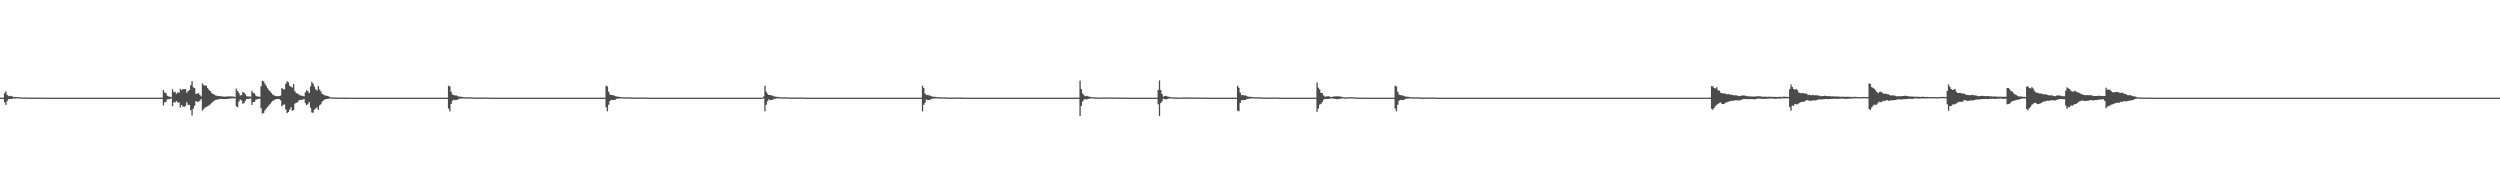 <?xml version="1.0" encoding="UTF-8"?>
<svg xmlns="http://www.w3.org/2000/svg" width="1920" height="150">
  <path d="M0 75.000h1v1.000H0zM1 75.000h1v1.000H1zM2 75.000h1v1.000H2zM3 71.632h1v6.918H3zM4 70.120h1v10.398H4zM5 72.853h1v4.846H5zM6 73.904h1v2.190H6zM7 73.536h1v2.617H7zM8 73.891h1v2.047H8zM9 73.964h1v1.952H9zM10 74.504h1v1.000H10zM11 74.463h1v1.239H11zM12 74.522h1v1.066H12zM13 74.531h1v1.000H13zM14 74.657h1v1.000H14zM15 74.711h1v1.000H15zM16 74.837h1v1.000H16zM17 74.884h1v1.000H17zM18 74.835h1v1.000H18zM19 74.837h1v1.000H19zM20 74.854h1v1.000H20zM21 74.890h1v1.000H21zM22 74.927h1v1.000H22zM23 74.943h1v1.000H23zM24 74.944h1v1.000H24zM25 74.942h1v1.000H25zM26 74.957h1v1.000H26zM27 74.967h1v1.000H27zM28 74.987h1v1.000H28zM29 74.965h1v1.000H29zM30 74.957h1v1.000H30zM31 74.953h1v1.000H31zM32 74.950h1v1.000H32zM33 74.960h1v1.000H33zM34 74.985h1v1.000H34zM35 74.989h1v1.000H35zM36 74.988h1v1.000H36zM37 74.990h1v1.000H37zM38 74.994h1v1.000H38zM39 74.995h1v1.000H39zM40 74.994h1v1.000H40zM41 74.994h1v1.000H41zM42 74.995h1v1.000H42zM43 74.996h1v1.000H43zM44 74.998h1v1.000H44zM45 74.999h1v1.000H45zM46 74.999h1v1.000H46zM47 74.999h1v1.000H47zM48 74.999h1v1.000H48zM49 74.999h1v1.000H49zM50 75.000h1v1.000H50zM51 75.000h1v1.000H51zM52 75.000h1v1.000H52zM53 75.000h1v1.000H53zM54 75.000h1v1.000H54zM55 75.000h1v1.000H55zM56 75.000h1v1.000H56zM57 75.000h1v1.000H57zM58 75.000h1v1.000H58zM59 75.000h1v1.000H59zM60 75.000h1v1.000H60zM61 75.000h1v1.000H61zM62 75.000h1v1.000H62zM63 75.000h1v1.000H63zM64 75.000h1v1.000H64zM65 75.000h1v1.000H65zM66 75.000h1v1.000H66zM67 75.000h1v1.000H67zM68 75.000h1v1.000H68zM69 75.000h1v1.000H69zM70 75.000h1v1.000H70zM71 75.000h1v1.000H71zM72 75.000h1v1.000H72zM73 75.000h1v1.000H73zM74 75.000h1v1.000H74zM75 75.000h1v1.000H75zM76 75.000h1v1.000H76zM77 75.000h1v1.000H77zM78 75.000h1v1.000H78zM79 75.000h1v1.000H79zM80 75.000h1v1.000H80zM81 75.000h1v1.000H81zM82 75.000h1v1.000H82zM83 75.000h1v1.000H83zM84 75.000h1v1.000H84zM85 75.000h1v1.000H85zM86 75.000h1v1.000H86zM87 75.000h1v1.000H87zM88 75.000h1v1.000H88zM89 75.000h1v1.000H89zM90 75.000h1v1.000H90zM91 75.000h1v1.000H91zM92 75.000h1v1.000H92zM93 75.000h1v1.000H93zM94 75.000h1v1.000H94zM95 75.000h1v1.000H95zM96 75.000h1v1.000H96zM97 75.000h1v1.000H97zM98 75.000h1v1.000H98zM99 75.000h1v1.000H99zM100 75.000h1v1.000H100zM101 75.000h1v1.000H101zM102 75.000h1v1.000H102zM103 75.000h1v1.000H103zM104 75.000h1v1.000H104zM105 75.000h1v1.000H105zM106 75.000h1v1.000H106zM107 75.000h1v1.000H107zM108 75.000h1v1.000H108zM109 75.000h1v1.000H109zM110 75.000h1v1.000H110zM111 75.000h1v1.000H111zM112 75.000h1v1.000H112zM113 75.000h1v1.000H113zM114 75.000h1v1.000H114zM115 75.000h1v1.000H115zM116 75.000h1v1.000H116zM117 75.000h1v1.000H117zM118 75.000h1v1.000H118zM119 75.000h1v1.000H119zM120 75.000h1v1.000H120zM121 75.000h1v1.000H121zM122 75.000h1v1.000H122zM123 75.000h1v1.000H123zM124 74.983h1v1.000H124zM125 69.097h1v11.814H125zM126 71.001h1v7.632H126zM127 71.495h1v6.646H127zM128 73.519h1v2.801H128zM129 74.022h1v2.234H129zM130 74.267h1v1.799H130zM131 74.593h1v1.000H131zM132 68.532h1v13.032H132zM133 70.791h1v7.764H133zM134 70.482h1v8.268H134zM135 72.146h1v5.399H135zM136 70.918h1v7.888H136zM137 71.250h1v7.451H137zM138 68.225h1v14.290H138zM139 69.336h1v11.312H139zM140 68.376h1v13.479H140zM141 68.513h1v13.547H141zM142 68.349h1v12.949H142zM143 71.196h1v7.342H143zM144 69.874h1v10.646H144zM145 69.178h1v11.370H145zM146 65.397h1v19.181H146zM147 62.307h1v26.474H147zM148 67.072h1v16.382H148zM149 67.636h1v13.604H149zM150 72.143h1v5.473H150zM151 71.811h1v6.421H151zM152 71.505h1v6.569H152zM153 72.845h1v4.453H153zM154 73.974h1v2.134H154zM155 64.058h1v20.957H155zM156 65.458h1v18.263H156zM157 65.764h1v16.879H157zM158 65.856h1v16.209H158zM159 67.621h1v13.991H159zM160 68.953h1v12.036H160zM161 69.914h1v10.240H161zM162 71.254h1v7.810H162zM163 72.115h1v6.093H163zM164 72.570h1v4.737H164zM165 73.258h1v3.513H165zM166 73.529h1v3.074H166zM167 73.748h1v2.589H167zM168 73.821h1v2.218H168zM169 73.831h1v2.113H169zM170 74.016h1v1.983H170zM171 74.194h1v1.818H171zM172 74.228h1v1.827H172zM173 74.110h1v1.986H173zM174 74.081h1v1.956H174zM175 74.018h1v1.885H175zM176 73.995h1v1.704H176zM177 74.025h1v1.598H177zM178 74.080h1v1.462H178zM179 74.215h1v1.360H179zM180 74.437h1v1.000H180zM181 68.035h1v13.580H181zM182 69.817h1v12.510H182zM183 71.367h1v6.696H183zM184 73.268h1v3.126H184zM185 73.071h1v4.032H185zM186 70.688h1v9.015H186zM187 71.154h1v7.936H187zM188 72.417h1v4.932H188zM189 73.891h1v2.132H189zM190 74.083h1v1.903H190zM191 74.097h1v1.714H191zM192 74.251h1v1.329H192zM193 69.731h1v10.798H193zM194 71.255h1v7.073H194zM195 71.707h1v6.567H195zM196 73.470h1v3.105H196zM197 74.032h1v2.198H197zM198 74.108h1v1.927H198zM199 74.325h1v1.478H199zM200 66.261h1v16.855H200zM201 62.011h1v25.204H201zM202 62.416h1v24.349H202zM203 64.317h1v20.405H203zM204 65.927h1v17.414H204zM205 67.714h1v14.503H205zM206 69.233h1v11.784H206zM207 70.293h1v9.620H207zM208 71.494h1v7.047H208zM209 72.634h1v4.812H209zM210 73.171h1v3.771H210zM211 73.730h1v2.612H211zM212 73.886h1v2.215H212zM213 73.839h1v2.200H213zM214 73.760h1v2.326H214zM215 73.439h1v3.579H215zM216 67.590h1v14.121H216zM217 68.430h1v12.036H217zM218 68.620h1v11.588H218zM219 64.189h1v19.975H219zM220 62.400h1v24.594H220zM221 63.211h1v22.815H221zM222 65.824h1v18.393H222zM223 66.550h1v15.886H223zM224 67.214h1v17.914H224zM225 64.466h1v20.038H225zM226 69.993h1v9.586H226zM227 71.515h1v7.380H227zM228 71.783h1v6.784H228zM229 72.560h1v4.620H229zM230 73.243h1v3.490H230zM231 73.415h1v3.266H231zM232 73.568h1v2.943H232zM233 74.001h1v2.023H233zM234 70.930h1v8.345H234zM235 69.289h1v11.454H235zM236 70.100h1v9.941H236zM237 71.494h1v6.843H237zM238 66.358h1v16.418H238zM239 62.830h1v23.552H239zM240 64.268h1v22.307H240zM241 66.503h1v17.601H241zM242 68.613h1v14.723H242zM243 69.491h1v12.984H243zM244 66.119h1v18.321H244zM245 68.643h1v12.271H245zM246 70.231h1v9.838H246zM247 72.156h1v5.768H247zM248 72.664h1v4.475H248zM249 73.192h1v3.203H249zM250 73.479h1v2.622H250zM251 73.723h1v2.235H251zM252 74.002h1v1.786H252zM253 74.628h1v1.000H253zM254 74.735h1v1.000H254zM255 74.803h1v1.000H255zM256 74.886h1v1.000H256zM257 74.881h1v1.000H257zM258 74.907h1v1.000H258zM259 74.928h1v1.000H259zM260 74.939h1v1.000H260zM261 74.955h1v1.000H261zM262 74.954h1v1.000H262zM263 74.973h1v1.000H263zM264 74.976h1v1.000H264zM265 74.980h1v1.000H265zM266 74.981h1v1.000H266zM267 74.986h1v1.000H267zM268 74.990h1v1.000H268zM269 74.992h1v1.000H269zM270 74.994h1v1.000H270zM271 74.995h1v1.000H271zM272 74.996h1v1.000H272zM273 74.996h1v1.000H273zM274 74.997h1v1.000H274zM275 74.997h1v1.000H275zM276 74.998h1v1.000H276zM277 74.997h1v1.000H277zM278 74.998h1v1.000H278zM279 74.999h1v1.000H279zM280 74.999h1v1.000H280zM281 74.999h1v1.000H281zM282 74.999h1v1.000H282zM283 75.000h1v1.000H283zM284 75.000h1v1.000H284zM285 75.000h1v1.000H285zM286 75.000h1v1.000H286zM287 75.000h1v1.000H287zM288 75.000h1v1.000H288zM289 75.000h1v1.000H289zM290 75.000h1v1.000H290zM291 75.000h1v1.000H291zM292 75.000h1v1.000H292zM293 75.000h1v1.000H293zM294 75.000h1v1.000H294zM295 75.000h1v1.000H295zM296 75.000h1v1.000H296zM297 75.000h1v1.000H297zM298 75.000h1v1.000H298zM299 75.000h1v1.000H299zM300 75.000h1v1.000H300zM301 75.000h1v1.000H301zM302 75.000h1v1.000H302zM303 75.000h1v1.000H303zM304 75.000h1v1.000H304zM305 75.000h1v1.000H305zM306 75.000h1v1.000H306zM307 75.000h1v1.000H307zM308 75.000h1v1.000H308zM309 75.000h1v1.000H309zM310 75.000h1v1.000H310zM311 75.000h1v1.000H311zM312 75.000h1v1.000H312zM313 75.000h1v1.000H313zM314 75.000h1v1.000H314zM315 75.000h1v1.000H315zM316 75.000h1v1.000H316zM317 75.000h1v1.000H317zM318 75.000h1v1.000H318zM319 75.000h1v1.000H319zM320 75.000h1v1.000H320zM321 75.000h1v1.000H321zM322 75.000h1v1.000H322zM323 75.000h1v1.000H323zM324 75.000h1v1.000H324zM325 75.000h1v1.000H325zM326 75.000h1v1.000H326zM327 75.000h1v1.000H327zM328 75.000h1v1.000H328zM329 75.000h1v1.000H329zM330 75.000h1v1.000H330zM331 75.000h1v1.000H331zM332 75.000h1v1.000H332zM333 75.000h1v1.000H333zM334 75.000h1v1.000H334zM335 75.000h1v1.000H335zM336 75.000h1v1.000H336zM337 75.000h1v1.000H337zM338 75.000h1v1.000H338zM339 75.000h1v1.000H339zM340 75.000h1v1.000H340zM341 75.000h1v1.000H341zM342 75.000h1v1.000H342zM343 75.000h1v1.000H343zM344 65.822h1v17.545H344zM345 66.340h1v19.175H345zM346 70.381h1v9.485H346zM347 72.537h1v4.839H347zM348 72.949h1v3.712H348zM349 73.349h1v3.561H349zM350 73.279h1v3.500H350zM351 73.811h1v2.711H351zM352 74.112h1v1.746H352zM353 74.219h1v1.571H353zM354 74.354h1v1.255H354zM355 74.494h1v1.104H355zM356 74.633h1v1.000H356zM357 74.651h1v1.000H357zM358 74.819h1v1.000H358zM359 74.751h1v1.000H359zM360 74.704h1v1.000H360zM361 74.710h1v1.000H361zM362 74.775h1v1.000H362zM363 74.835h1v1.000H363zM364 74.925h1v1.000H364zM365 74.917h1v1.000H365zM366 74.912h1v1.000H366zM367 74.915h1v1.000H367zM368 74.935h1v1.000H368zM369 74.951h1v1.000H369zM370 74.919h1v1.000H370zM371 74.894h1v1.000H371zM372 74.873h1v1.000H372zM373 74.871h1v1.000H373zM374 74.881h1v1.000H374zM375 74.937h1v1.000H375zM376 74.977h1v1.000H376zM377 74.987h1v1.000H377zM378 74.988h1v1.000H378zM379 74.987h1v1.000H379zM380 74.990h1v1.000H380zM381 74.992h1v1.000H381zM382 74.994h1v1.000H382zM383 74.997h1v1.000H383zM384 74.997h1v1.000H384zM385 74.996h1v1.000H385zM386 74.997h1v1.000H386zM387 74.998h1v1.000H387zM388 74.999h1v1.000H388zM389 75.000h1v1.000H389zM390 75.000h1v1.000H390zM391 75.000h1v1.000H391zM392 75.000h1v1.000H392zM393 75.000h1v1.000H393zM394 75.000h1v1.000H394zM395 75.000h1v1.000H395zM396 75.000h1v1.000H396zM397 75.000h1v1.000H397zM398 75.000h1v1.000H398zM399 75.000h1v1.000H399zM400 75.000h1v1.000H400zM401 75.000h1v1.000H401zM402 75.000h1v1.000H402zM403 75.000h1v1.000H403zM404 75.000h1v1.000H404zM405 75.000h1v1.000H405zM406 75.000h1v1.000H406zM407 75.000h1v1.000H407zM408 75.000h1v1.000H408zM409 75.000h1v1.000H409zM410 75.000h1v1.000H410zM411 75.000h1v1.000H411zM412 75.000h1v1.000H412zM413 75.000h1v1.000H413zM414 75.000h1v1.000H414zM415 75.000h1v1.000H415zM416 75.000h1v1.000H416zM417 75.000h1v1.000H417zM418 75.000h1v1.000H418zM419 75.000h1v1.000H419zM420 75.000h1v1.000H420zM421 75.000h1v1.000H421zM422 75.000h1v1.000H422zM423 75.000h1v1.000H423zM424 75.000h1v1.000H424zM425 75.000h1v1.000H425zM426 75.000h1v1.000H426zM427 75.000h1v1.000H427zM428 75.000h1v1.000H428zM429 75.000h1v1.000H429zM430 75.000h1v1.000H430zM431 75.000h1v1.000H431zM432 75.000h1v1.000H432zM433 75.000h1v1.000H433zM434 75.000h1v1.000H434zM435 75.000h1v1.000H435zM436 75.000h1v1.000H436zM437 75.000h1v1.000H437zM438 75.000h1v1.000H438zM439 75.000h1v1.000H439zM440 75.000h1v1.000H440zM441 75.000h1v1.000H441zM442 75.000h1v1.000H442zM443 75.000h1v1.000H443zM444 75.000h1v1.000H444zM445 75.000h1v1.000H445zM446 75.000h1v1.000H446zM447 75.000h1v1.000H447zM448 75.000h1v1.000H448zM449 75.000h1v1.000H449zM450 75.000h1v1.000H450zM451 75.000h1v1.000H451zM452 75.000h1v1.000H452zM453 75.000h1v1.000H453zM454 75.000h1v1.000H454zM455 75.000h1v1.000H455zM456 75.000h1v1.000H456zM457 75.000h1v1.000H457zM458 75.000h1v1.000H458zM459 75.000h1v1.000H459zM460 75.000h1v1.000H460zM461 75.000h1v1.000H461zM462 75.000h1v1.000H462zM463 75.000h1v1.000H463zM464 75.000h1v1.000H464zM465 65.824h1v16.566H465zM466 66.342h1v19.174H466zM467 70.385h1v10.053H467zM468 72.536h1v5.041H468zM469 72.951h1v3.623H469zM470 73.123h1v3.790H470zM471 73.279h1v3.500H471zM472 73.813h1v2.708H472zM473 74.090h1v1.802H473zM474 74.207h1v1.583H474zM475 74.353h1v1.239H475zM476 74.493h1v1.117H476zM477 74.633h1v1.000H477zM478 74.650h1v1.000H478zM479 74.820h1v1.000H479zM480 74.751h1v1.000H480zM481 74.709h1v1.000H481zM482 74.704h1v1.000H482zM483 74.759h1v1.000H483zM484 74.812h1v1.000H484zM485 74.915h1v1.000H485zM486 74.924h1v1.000H486zM487 74.912h1v1.000H487zM488 74.915h1v1.000H488zM489 74.924h1v1.000H489zM490 74.947h1v1.000H490zM491 74.923h1v1.000H491zM492 74.894h1v1.000H492zM493 74.878h1v1.000H493zM494 74.871h1v1.000H494zM495 74.880h1v1.000H495zM496 74.933h1v1.000H496zM497 74.972h1v1.000H497zM498 74.987h1v1.000H498zM499 74.988h1v1.000H499zM500 74.987h1v1.000H500zM501 74.990h1v1.000H501zM502 74.992h1v1.000H502zM503 74.994h1v1.000H503zM504 74.997h1v1.000H504zM505 74.997h1v1.000H505zM506 74.996h1v1.000H506zM507 74.997h1v1.000H507zM508 74.998h1v1.000H508zM509 74.999h1v1.000H509zM510 75.000h1v1.000H510zM511 75.000h1v1.000H511zM512 75.000h1v1.000H512zM513 75.000h1v1.000H513zM514 75.000h1v1.000H514zM515 75.000h1v1.000H515zM516 75.000h1v1.000H516zM517 75.000h1v1.000H517zM518 75.000h1v1.000H518zM519 75.000h1v1.000H519zM520 75.000h1v1.000H520zM521 75.000h1v1.000H521zM522 75.000h1v1.000H522zM523 75.000h1v1.000H523zM524 75.000h1v1.000H524zM525 75.000h1v1.000H525zM526 75.000h1v1.000H526zM527 75.000h1v1.000H527zM528 75.000h1v1.000H528zM529 75.000h1v1.000H529zM530 75.000h1v1.000H530zM531 75.000h1v1.000H531zM532 75.000h1v1.000H532zM533 75.000h1v1.000H533zM534 75.000h1v1.000H534zM535 75.000h1v1.000H535zM536 75.000h1v1.000H536zM537 75.000h1v1.000H537zM538 75.000h1v1.000H538zM539 75.000h1v1.000H539zM540 75.000h1v1.000H540zM541 75.000h1v1.000H541zM542 75.000h1v1.000H542zM543 75.000h1v1.000H543zM544 75.000h1v1.000H544zM545 75.000h1v1.000H545zM546 75.000h1v1.000H546zM547 75.000h1v1.000H547zM548 75.000h1v1.000H548zM549 75.000h1v1.000H549zM550 75.000h1v1.000H550zM551 75.000h1v1.000H551zM552 75.000h1v1.000H552zM553 75.000h1v1.000H553zM554 75.000h1v1.000H554zM555 75.000h1v1.000H555zM556 75.000h1v1.000H556zM557 75.000h1v1.000H557zM558 75.000h1v1.000H558zM559 75.000h1v1.000H559zM560 75.000h1v1.000H560zM561 75.000h1v1.000H561zM562 75.000h1v1.000H562zM563 75.000h1v1.000H563zM564 75.000h1v1.000H564zM565 75.000h1v1.000H565zM566 75.000h1v1.000H566zM567 75.000h1v1.000H567zM568 75.000h1v1.000H568zM569 75.000h1v1.000H569zM570 75.000h1v1.000H570zM571 75.000h1v1.000H571zM572 75.000h1v1.000H572zM573 75.000h1v1.000H573zM574 75.000h1v1.000H574zM575 75.000h1v1.000H575zM576 75.000h1v1.000H576zM577 75.000h1v1.000H577zM578 75.000h1v1.000H578zM579 75.000h1v1.000H579zM580 75.000h1v1.000H580zM581 75.000h1v1.000H581zM582 75.000h1v1.000H582zM583 75.000h1v1.000H583zM584 75.000h1v1.000H584zM585 75.000h1v1.000H585zM586 74.069h1v1.492H586zM587 65.824h1v19.691H587zM588 70.385h1v10.053H588zM589 71.963h1v5.805H589zM590 72.951h1v3.390H590zM591 72.957h1v3.955H591zM592 73.279h1v3.500H592zM593 73.482h1v3.085H593zM594 74.090h1v1.821H594zM595 74.207h1v1.583H595zM596 74.353h1v1.239H596zM597 74.390h1v1.220H597zM598 74.624h1v1.000H598zM599 74.633h1v1.000H599zM600 74.813h1v1.000H600zM601 74.751h1v1.000H601zM602 74.711h1v1.000H602zM603 74.704h1v1.000H603zM604 74.745h1v1.000H604zM605 74.800h1v1.000H605zM606 74.909h1v1.000H606zM607 74.929h1v1.000H607zM608 74.912h1v1.000H608zM609 74.915h1v1.000H609zM610 74.918h1v1.000H610zM611 74.947h1v1.000H611zM612 74.929h1v1.000H612zM613 74.901h1v1.000H613zM614 74.883h1v1.000H614zM615 74.871h1v1.000H615zM616 74.880h1v1.000H616zM617 74.921h1v1.000H617zM618 74.965h1v1.000H618zM619 74.987h1v1.000H619zM620 74.989h1v1.000H620zM621 74.987h1v1.000H621zM622 74.989h1v1.000H622zM623 74.991h1v1.000H623zM624 74.993h1v1.000H624zM625 74.996h1v1.000H625zM626 74.997h1v1.000H626zM627 74.996h1v1.000H627zM628 74.997h1v1.000H628zM629 74.998h1v1.000H629zM630 74.999h1v1.000H630zM631 74.999h1v1.000H631zM632 75.000h1v1.000H632zM633 75.000h1v1.000H633zM634 75.000h1v1.000H634zM635 75.000h1v1.000H635zM636 75.000h1v1.000H636zM637 75.000h1v1.000H637zM638 75.000h1v1.000H638zM639 75.000h1v1.000H639zM640 75.000h1v1.000H640zM641 75.000h1v1.000H641zM642 75.000h1v1.000H642zM643 75.000h1v1.000H643zM644 75.000h1v1.000H644zM645 75.000h1v1.000H645zM646 75.000h1v1.000H646zM647 75.000h1v1.000H647zM648 75.000h1v1.000H648zM649 75.000h1v1.000H649zM650 75.000h1v1.000H650zM651 75.000h1v1.000H651zM652 75.000h1v1.000H652zM653 75.000h1v1.000H653zM654 75.000h1v1.000H654zM655 75.000h1v1.000H655zM656 75.000h1v1.000H656zM657 75.000h1v1.000H657zM658 75.000h1v1.000H658zM659 75.000h1v1.000H659zM660 75.000h1v1.000H660zM661 75.000h1v1.000H661zM662 75.000h1v1.000H662zM663 75.000h1v1.000H663zM664 75.000h1v1.000H664zM665 75.000h1v1.000H665zM666 75.000h1v1.000H666zM667 75.000h1v1.000H667zM668 75.000h1v1.000H668zM669 75.000h1v1.000H669zM670 75.000h1v1.000H670zM671 75.000h1v1.000H671zM672 75.000h1v1.000H672zM673 75.000h1v1.000H673zM674 75.000h1v1.000H674zM675 75.000h1v1.000H675zM676 75.000h1v1.000H676zM677 75.000h1v1.000H677zM678 75.000h1v1.000H678zM679 75.000h1v1.000H679zM680 75.000h1v1.000H680zM681 75.000h1v1.000H681zM682 75.000h1v1.000H682zM683 75.000h1v1.000H683zM684 75.000h1v1.000H684zM685 75.000h1v1.000H685zM686 75.000h1v1.000H686zM687 75.000h1v1.000H687zM688 75.000h1v1.000H688zM689 75.000h1v1.000H689zM690 75.000h1v1.000H690zM691 75.000h1v1.000H691zM692 75.000h1v1.000H692zM693 75.000h1v1.000H693zM694 75.000h1v1.000H694zM695 75.000h1v1.000H695zM696 75.000h1v1.000H696zM697 75.000h1v1.000H697zM698 75.000h1v1.000H698zM699 75.000h1v1.000H699zM700 75.000h1v1.000H700zM701 75.000h1v1.000H701zM702 75.000h1v1.000H702zM703 75.000h1v1.000H703zM704 75.000h1v1.000H704zM705 75.000h1v1.000H705zM706 75.000h1v1.000H706zM707 75.000h1v1.000H707zM708 65.824h1v19.691H708zM709 67.625h1v12.813H709zM710 71.961h1v6.963H710zM711 72.998h1v3.343H711zM712 72.951h1v3.961H712zM713 73.279h1v3.500H713zM714 73.482h1v3.085H714zM715 74.008h1v1.904H715zM716 74.207h1v1.591H716zM717 74.353h1v1.255H717zM718 74.363h1v1.248H718zM719 74.522h1v1.000H719zM720 74.633h1v1.000H720zM721 74.772h1v1.000H721zM722 74.761h1v1.000H722zM723 74.745h1v1.000H723zM724 74.704h1v1.000H724zM725 74.725h1v1.000H725zM726 74.792h1v1.000H726zM727 74.909h1v1.000H727zM728 74.946h1v1.000H728zM729 74.912h1v1.000H729zM730 74.915h1v1.000H730zM731 74.918h1v1.000H731zM732 74.945h1v1.000H732zM733 74.936h1v1.000H733zM734 74.907h1v1.000H734zM735 74.888h1v1.000H735zM736 74.871h1v1.000H736zM737 74.875h1v1.000H737zM738 74.916h1v1.000H738zM739 74.960h1v1.000H739zM740 74.984h1v1.000H740zM741 74.989h1v1.000H741zM742 74.987h1v1.000H742zM743 74.989h1v1.000H743zM744 74.991h1v1.000H744zM745 74.993h1v1.000H745zM746 74.996h1v1.000H746zM747 74.997h1v1.000H747zM748 74.996h1v1.000H748zM749 74.997h1v1.000H749zM750 74.998h1v1.000H750zM751 74.999h1v1.000H751zM752 74.999h1v1.000H752zM753 75.000h1v1.000H753zM754 75.000h1v1.000H754zM755 75.000h1v1.000H755zM756 75.000h1v1.000H756zM757 75.000h1v1.000H757zM758 75.000h1v1.000H758zM759 75.000h1v1.000H759zM760 75.000h1v1.000H760zM761 75.000h1v1.000H761zM762 75.000h1v1.000H762zM763 75.000h1v1.000H763zM764 75.000h1v1.000H764zM765 75.000h1v1.000H765zM766 75.000h1v1.000H766zM767 75.000h1v1.000H767zM768 75.000h1v1.000H768zM769 75.000h1v1.000H769zM770 75.000h1v1.000H770zM771 75.000h1v1.000H771zM772 75.000h1v1.000H772zM773 75.000h1v1.000H773zM774 75.000h1v1.000H774zM775 75.000h1v1.000H775zM776 75.000h1v1.000H776zM777 75.000h1v1.000H777zM778 75.000h1v1.000H778zM779 75.000h1v1.000H779zM780 75.000h1v1.000H780zM781 75.000h1v1.000H781zM782 75.000h1v1.000H782zM783 75.000h1v1.000H783zM784 75.000h1v1.000H784zM785 75.000h1v1.000H785zM786 75.000h1v1.000H786zM787 75.000h1v1.000H787zM788 75.000h1v1.000H788zM789 75.000h1v1.000H789zM790 75.000h1v1.000H790zM791 75.000h1v1.000H791zM792 75.000h1v1.000H792zM793 75.000h1v1.000H793zM794 75.000h1v1.000H794zM795 75.000h1v1.000H795zM796 75.000h1v1.000H796zM797 75.000h1v1.000H797zM798 75.000h1v1.000H798zM799 75.000h1v1.000H799zM800 75.000h1v1.000H800zM801 75.000h1v1.000H801zM802 75.000h1v1.000H802zM803 75.000h1v1.000H803zM804 75.000h1v1.000H804zM805 75.000h1v1.000H805zM806 75.000h1v1.000H806zM807 75.000h1v1.000H807zM808 75.000h1v1.000H808zM809 75.000h1v1.000H809zM810 75.000h1v1.000H810zM811 75.000h1v1.000H811zM812 75.000h1v1.000H812zM813 75.000h1v1.000H813zM814 75.000h1v1.000H814zM815 75.000h1v1.000H815zM816 75.000h1v1.000H816zM817 75.000h1v1.000H817zM818 75.000h1v1.000H818zM819 75.000h1v1.000H819zM820 75.000h1v1.000H820zM821 75.000h1v1.000H821zM822 75.000h1v1.000H822zM823 75.000h1v1.000H823zM824 75.000h1v1.000H824zM825 75.000h1v1.000H825zM826 75.000h1v1.000H826zM827 75.000h1v1.000H827zM828 75.000h1v1.000H828zM829 61.967h1v27.181H829zM830 68.398h1v12.911H830zM831 71.865h1v6.074H831zM832 73.121h1v3.441H832zM833 73.950h1v2.095H833zM834 73.599h1v2.787H834zM835 73.861h1v2.290H835zM836 74.269h1v1.501H836zM837 74.375h1v1.213H837zM838 74.618h1v1.000H838zM839 74.747h1v1.000H839zM840 74.765h1v1.000H840zM841 74.815h1v1.000H841zM842 74.845h1v1.000H842zM843 74.885h1v1.000H843zM844 74.943h1v1.000H844zM845 74.902h1v1.000H845zM846 74.873h1v1.000H846zM847 74.831h1v1.000H847zM848 74.806h1v1.000H848zM849 74.806h1v1.000H849zM850 74.835h1v1.000H850zM851 74.842h1v1.000H851zM852 74.859h1v1.000H852zM853 74.856h1v1.000H853zM854 74.859h1v1.000H854zM855 74.869h1v1.000H855zM856 74.890h1v1.000H856zM857 74.901h1v1.000H857zM858 74.904h1v1.000H858zM859 74.907h1v1.000H859zM860 74.918h1v1.000H860zM861 74.935h1v1.000H861zM862 74.948h1v1.000H862zM863 74.956h1v1.000H863zM864 74.960h1v1.000H864zM865 74.968h1v1.000H865zM866 74.975h1v1.000H866zM867 74.984h1v1.000H867zM868 74.988h1v1.000H868zM869 74.990h1v1.000H869zM870 74.991h1v1.000H870zM871 74.993h1v1.000H871zM872 74.996h1v1.000H872zM873 74.996h1v1.000H873zM874 74.998h1v1.000H874zM875 74.998h1v1.000H875zM876 74.998h1v1.000H876zM877 74.999h1v1.000H877zM878 74.999h1v1.000H878zM879 74.999h1v1.000H879zM880 75.000h1v1.000H880zM881 75.000h1v1.000H881zM882 75.000h1v1.000H882zM883 75.000h1v1.000H883zM884 75.000h1v1.000H884zM885 75.000h1v1.000H885zM886 75.000h1v1.000H886zM887 75.000h1v1.000H887zM888 75.000h1v1.000H888zM889 69.146h1v10.960H889zM890 61.727h1v27.421H890zM891 69.114h1v10.077H891zM892 72.214h1v5.722H892zM893 74.205h1v1.643H893zM894 73.767h1v2.410H894zM895 73.599h1v2.790H895zM896 74.083h1v1.926H896zM897 74.283h1v1.477H897zM898 74.451h1v1.105H898zM899 74.700h1v1.000H899zM900 74.747h1v1.000H900zM901 74.765h1v1.000H901zM902 74.831h1v1.000H902zM903 74.859h1v1.000H903zM904 74.922h1v1.000H904zM905 74.945h1v1.000H905zM906 74.888h1v1.000H906zM907 74.846h1v1.000H907zM908 74.827h1v1.000H908zM909 74.806h1v1.000H909zM910 74.824h1v1.000H910zM911 74.836h1v1.000H911zM912 74.856h1v1.000H912zM913 74.860h1v1.000H913zM914 74.856h1v1.000H914zM915 74.862h1v1.000H915zM916 74.874h1v1.000H916zM917 74.896h1v1.000H917zM918 74.907h1v1.000H918zM919 74.904h1v1.000H919zM920 74.908h1v1.000H920zM921 74.922h1v1.000H921zM922 74.942h1v1.000H922zM923 74.952h1v1.000H923zM924 74.958h1v1.000H924zM925 74.963h1v1.000H925zM926 74.970h1v1.000H926zM927 74.979h1v1.000H927zM928 74.985h1v1.000H928zM929 74.988h1v1.000H929zM930 74.991h1v1.000H930zM931 74.992h1v1.000H931zM932 74.994h1v1.000H932zM933 74.996h1v1.000H933zM934 74.997h1v1.000H934zM935 74.997h1v1.000H935zM936 74.998h1v1.000H936zM937 74.998h1v1.000H937zM938 74.999h1v1.000H938zM939 74.999h1v1.000H939zM940 74.999h1v1.000H940zM941 75.000h1v1.000H941zM942 75.000h1v1.000H942zM943 75.000h1v1.000H943zM944 75.000h1v1.000H944zM945 75.000h1v1.000H945zM946 75.000h1v1.000H946zM947 75.000h1v1.000H947zM948 75.000h1v1.000H948zM949 75.000h1v1.000H949zM950 65.824h1v19.120H950zM951 67.379h1v18.136H951zM952 71.089h1v8.047H952zM953 72.998h1v3.945H953zM954 72.951h1v3.961H954zM955 73.314h1v3.471H955zM956 73.279h1v3.500H956zM957 73.822h1v2.311H957zM958 74.154h1v1.706H958zM959 74.390h1v1.400H959zM960 74.353h1v1.258H960zM961 74.493h1v1.064H961zM962 74.634h1v1.000H962zM963 74.670h1v1.000H963zM964 74.792h1v1.000H964zM965 74.751h1v1.000H965zM966 74.704h1v1.000H966zM967 74.710h1v1.000H967zM968 74.779h1v1.000H968zM969 74.865h1v1.000H969zM970 74.941h1v1.000H970zM971 74.916h1v1.000H971zM972 74.912h1v1.000H972zM973 74.915h1v1.000H973zM974 74.940h1v1.000H974zM975 74.955h1v1.000H975zM976 74.915h1v1.000H976zM977 74.890h1v1.000H977zM978 74.871h1v1.000H978zM979 74.871h1v1.000H979zM980 74.884h1v1.000H980zM981 74.943h1v1.000H981zM982 74.980h1v1.000H982zM983 74.988h1v1.000H983zM984 74.988h1v1.000H984zM985 74.987h1v1.000H985zM986 74.990h1v1.000H986zM987 74.992h1v1.000H987zM988 74.995h1v1.000H988zM989 74.997h1v1.000H989zM990 74.997h1v1.000H990zM991 74.996h1v1.000H991zM992 74.997h1v1.000H992zM993 74.998h1v1.000H993zM994 74.999h1v1.000H994zM995 75.000h1v1.000H995zM996 75.000h1v1.000H996zM997 75.000h1v1.000H997zM998 75.000h1v1.000H998zM999 75.000h1v1.000H999zM1000 75.000h1v1.000H1000zM1001 75.000h1v1.000H1001zM1002 75.000h1v1.000H1002zM1003 75.000h1v1.000H1003zM1004 75.000h1v1.000H1004zM1005 75.000h1v1.000H1005zM1006 75.000h1v1.000H1006zM1007 75.000h1v1.000H1007zM1008 75.000h1v1.000H1008zM1009 75.000h1v1.000H1009zM1010 75.000h1v1.000H1010zM1011 63.335h1v22.563H1011zM1012 67.300h1v16.070H1012zM1013 68.630h1v11.755H1013zM1014 71.310h1v8.462H1014zM1015 71.402h1v7.144H1015zM1016 73.241h1v3.417H1016zM1017 74.180h1v1.815H1017zM1018 74.086h1v1.871H1018zM1019 73.958h1v2.094H1019zM1020 73.898h1v1.992H1020zM1021 74.325h1v1.511H1021zM1022 74.484h1v1.046H1022zM1023 74.294h1v1.442H1023zM1024 74.078h1v1.763H1024zM1025 73.993h1v2.004H1025zM1026 73.963h1v2.159H1026zM1027 73.948h1v2.172H1027zM1028 73.989h1v1.913H1028zM1029 74.261h1v1.624H1029zM1030 74.291h1v1.254H1030zM1031 74.591h1v1.000H1031zM1032 74.764h1v1.000H1032zM1033 74.816h1v1.000H1033zM1034 74.757h1v1.000H1034zM1035 74.699h1v1.000H1035zM1036 74.625h1v1.000H1036zM1037 74.607h1v1.000H1037zM1038 74.685h1v1.000H1038zM1039 74.683h1v1.000H1039zM1040 74.797h1v1.000H1040zM1041 74.906h1v1.000H1041zM1042 74.963h1v1.000H1042zM1043 74.958h1v1.000H1043zM1044 74.967h1v1.000H1044zM1045 74.976h1v1.000H1045zM1046 74.984h1v1.000H1046zM1047 74.989h1v1.000H1047zM1048 74.992h1v1.000H1048zM1049 74.990h1v1.000H1049zM1050 74.989h1v1.000H1050zM1051 74.989h1v1.000H1051zM1052 74.993h1v1.000H1052zM1053 74.997h1v1.000H1053zM1054 74.997h1v1.000H1054zM1055 74.997h1v1.000H1055zM1056 74.996h1v1.000H1056zM1057 74.997h1v1.000H1057zM1058 74.997h1v1.000H1058zM1059 74.998h1v1.000H1059zM1060 74.999h1v1.000H1060zM1061 74.999h1v1.000H1061zM1062 75.000h1v1.000H1062zM1063 75.000h1v1.000H1063zM1064 75.000h1v1.000H1064zM1065 75.000h1v1.000H1065zM1066 75.000h1v1.000H1066zM1067 75.000h1v1.000H1067zM1068 75.000h1v1.000H1068zM1069 75.000h1v1.000H1069zM1070 75.000h1v1.000H1070zM1071 65.824h1v17.509H1071zM1072 66.342h1v19.173H1072zM1073 70.385h1v10.052H1073zM1074 72.535h1v4.839H1074zM1075 72.951h1v3.710H1075zM1076 73.323h1v3.589H1076zM1077 73.279h1v3.500H1077zM1078 73.813h1v2.708H1078zM1079 74.112h1v1.748H1079zM1080 74.219h1v1.571H1080zM1081 74.353h1v1.252H1081zM1082 74.493h1v1.117H1082zM1083 74.633h1v1.000H1083zM1084 74.650h1v1.000H1084zM1085 74.823h1v1.000H1085zM1086 74.751h1v1.000H1086zM1087 74.704h1v1.000H1087zM1088 74.710h1v1.000H1088zM1089 74.775h1v1.000H1089zM1090 74.827h1v1.000H1090zM1091 74.925h1v1.000H1091zM1092 74.917h1v1.000H1092zM1093 74.912h1v1.000H1093zM1094 74.915h1v1.000H1094zM1095 74.934h1v1.000H1095zM1096 74.947h1v1.000H1096zM1097 74.919h1v1.000H1097zM1098 74.894h1v1.000H1098zM1099 74.875h1v1.000H1099zM1100 74.871h1v1.000H1100zM1101 74.881h1v1.000H1101zM1102 74.937h1v1.000H1102zM1103 74.973h1v1.000H1103zM1104 74.987h1v1.000H1104zM1105 74.988h1v1.000H1105zM1106 74.987h1v1.000H1106zM1107 74.990h1v1.000H1107zM1108 74.992h1v1.000H1108zM1109 74.994h1v1.000H1109zM1110 74.997h1v1.000H1110zM1111 74.997h1v1.000H1111zM1112 74.996h1v1.000H1112zM1113 74.997h1v1.000H1113zM1114 74.998h1v1.000H1114zM1115 74.999h1v1.000H1115zM1116 75.000h1v1.000H1116zM1117 75.000h1v1.000H1117zM1118 75.000h1v1.000H1118zM1119 75.000h1v1.000H1119zM1120 75.000h1v1.000H1120zM1121 75.000h1v1.000H1121zM1122 75.000h1v1.000H1122zM1123 75.000h1v1.000H1123zM1124 75.000h1v1.000H1124zM1125 75.000h1v1.000H1125zM1126 75.000h1v1.000H1126zM1127 75.000h1v1.000H1127zM1128 75.000h1v1.000H1128zM1129 75.000h1v1.000H1129zM1130 75.000h1v1.000H1130zM1131 75.000h1v1.000H1131zM1132 75.000h1v1.000H1132zM1133 75.000h1v1.000H1133zM1134 75.000h1v1.000H1134zM1135 75.000h1v1.000H1135zM1136 75.000h1v1.000H1136zM1137 75.000h1v1.000H1137zM1138 75.000h1v1.000H1138zM1139 75.000h1v1.000H1139zM1140 75.000h1v1.000H1140zM1141 75.000h1v1.000H1141zM1142 75.000h1v1.000H1142zM1143 75.000h1v1.000H1143zM1144 75.000h1v1.000H1144zM1145 75.000h1v1.000H1145zM1146 75.000h1v1.000H1146zM1147 75.000h1v1.000H1147zM1148 75.000h1v1.000H1148zM1149 75.000h1v1.000H1149zM1150 75.000h1v1.000H1150zM1151 75.000h1v1.000H1151zM1152 75.000h1v1.000H1152zM1153 75.000h1v1.000H1153zM1154 75.000h1v1.000H1154zM1155 75.000h1v1.000H1155zM1156 75.000h1v1.000H1156zM1157 75.000h1v1.000H1157zM1158 75.000h1v1.000H1158zM1159 75.000h1v1.000H1159zM1160 75.000h1v1.000H1160zM1161 75.000h1v1.000H1161zM1162 75.000h1v1.000H1162zM1163 75.000h1v1.000H1163zM1164 75.000h1v1.000H1164zM1165 75.000h1v1.000H1165zM1166 75.000h1v1.000H1166zM1167 75.000h1v1.000H1167zM1168 75.000h1v1.000H1168zM1169 75.000h1v1.000H1169zM1170 75.000h1v1.000H1170zM1171 75.000h1v1.000H1171zM1172 75.000h1v1.000H1172zM1173 75.000h1v1.000H1173zM1174 75.000h1v1.000H1174zM1175 75.000h1v1.000H1175zM1176 75.000h1v1.000H1176zM1177 75.000h1v1.000H1177zM1178 75.000h1v1.000H1178zM1179 75.000h1v1.000H1179zM1180 75.000h1v1.000H1180zM1181 75.000h1v1.000H1181zM1182 75.000h1v1.000H1182zM1183 75.000h1v1.000H1183zM1184 75.000h1v1.000H1184zM1185 75.000h1v1.000H1185zM1186 75.000h1v1.000H1186zM1187 75.000h1v1.000H1187zM1188 75.000h1v1.000H1188zM1189 75.000h1v1.000H1189zM1190 75.000h1v1.000H1190zM1191 75.000h1v1.000H1191zM1192 75.000h1v1.000H1192zM1193 75.000h1v1.000H1193zM1194 75.000h1v1.000H1194zM1195 75.000h1v1.000H1195zM1196 75.000h1v1.000H1196zM1197 75.000h1v1.000H1197zM1198 75.000h1v1.000H1198zM1199 75.000h1v1.000H1199zM1200 75.000h1v1.000H1200zM1201 75.000h1v1.000H1201zM1202 75.000h1v1.000H1202zM1203 75.000h1v1.000H1203zM1204 75.000h1v1.000H1204zM1205 75.000h1v1.000H1205zM1206 75.000h1v1.000H1206zM1207 75.000h1v1.000H1207zM1208 75.000h1v1.000H1208zM1209 75.000h1v1.000H1209zM1210 75.000h1v1.000H1210zM1211 75.000h1v1.000H1211zM1212 75.000h1v1.000H1212zM1213 75.000h1v1.000H1213zM1214 75.000h1v1.000H1214zM1215 75.000h1v1.000H1215zM1216 75.000h1v1.000H1216zM1217 75.000h1v1.000H1217zM1218 75.000h1v1.000H1218zM1219 75.000h1v1.000H1219zM1220 75.000h1v1.000H1220zM1221 75.000h1v1.000H1221zM1222 75.000h1v1.000H1222zM1223 75.000h1v1.000H1223zM1224 75.000h1v1.000H1224zM1225 75.000h1v1.000H1225zM1226 75.000h1v1.000H1226zM1227 75.000h1v1.000H1227zM1228 75.000h1v1.000H1228zM1229 75.000h1v1.000H1229zM1230 75.000h1v1.000H1230zM1231 75.000h1v1.000H1231zM1232 75.000h1v1.000H1232zM1233 75.000h1v1.000H1233zM1234 75.000h1v1.000H1234zM1235 75.000h1v1.000H1235zM1236 75.000h1v1.000H1236zM1237 75.000h1v1.000H1237zM1238 75.000h1v1.000H1238zM1239 75.000h1v1.000H1239zM1240 75.000h1v1.000H1240zM1241 75.000h1v1.000H1241zM1242 75.000h1v1.000H1242zM1243 75.000h1v1.000H1243zM1244 75.000h1v1.000H1244zM1245 75.000h1v1.000H1245zM1246 75.000h1v1.000H1246zM1247 75.000h1v1.000H1247zM1248 75.000h1v1.000H1248zM1249 75.000h1v1.000H1249zM1250 75.000h1v1.000H1250zM1251 75.000h1v1.000H1251zM1252 75.000h1v1.000H1252zM1253 75.000h1v1.000H1253zM1254 75.000h1v1.000H1254zM1255 75.000h1v1.000H1255zM1256 75.000h1v1.000H1256zM1257 75.000h1v1.000H1257zM1258 75.000h1v1.000H1258zM1259 75.000h1v1.000H1259zM1260 75.000h1v1.000H1260zM1261 75.000h1v1.000H1261zM1262 75.000h1v1.000H1262zM1263 75.000h1v1.000H1263zM1264 75.000h1v1.000H1264zM1265 75.000h1v1.000H1265zM1266 75.000h1v1.000H1266zM1267 75.000h1v1.000H1267zM1268 75.000h1v1.000H1268zM1269 75.000h1v1.000H1269zM1270 75.000h1v1.000H1270zM1271 75.000h1v1.000H1271zM1272 75.000h1v1.000H1272zM1273 75.000h1v1.000H1273zM1274 75.000h1v1.000H1274zM1275 75.000h1v1.000H1275zM1276 75.000h1v1.000H1276zM1277 75.000h1v1.000H1277zM1278 75.000h1v1.000H1278zM1279 75.000h1v1.000H1279zM1280 75.000h1v1.000H1280zM1281 75.000h1v1.000H1281zM1282 75.000h1v1.000H1282zM1283 75.000h1v1.000H1283zM1284 75.000h1v1.000H1284zM1285 75.000h1v1.000H1285zM1286 75.000h1v1.000H1286zM1287 75.000h1v1.000H1287zM1288 75.000h1v1.000H1288zM1289 75.000h1v1.000H1289zM1290 75.000h1v1.000H1290zM1291 75.000h1v1.000H1291zM1292 75.000h1v1.000H1292zM1293 75.000h1v1.000H1293zM1294 75.000h1v1.000H1294zM1295 75.000h1v1.000H1295zM1296 75.000h1v1.000H1296zM1297 75.000h1v1.000H1297zM1298 75.000h1v1.000H1298zM1299 75.000h1v1.000H1299zM1300 75.000h1v1.000H1300zM1301 75.000h1v1.000H1301zM1302 75.000h1v1.000H1302zM1303 75.000h1v1.000H1303zM1304 75.000h1v1.000H1304zM1305 75.000h1v1.000H1305zM1306 75.000h1v1.000H1306zM1307 75.000h1v1.000H1307zM1308 75.000h1v1.000H1308zM1309 75.000h1v1.000H1309zM1310 75.000h1v1.000H1310zM1311 75.000h1v1.000H1311zM1312 75.000h1v1.000H1312zM1313 74.977h1v1.000H1313zM1314 66.092h1v17.482H1314zM1315 66.320h1v18.021H1315zM1316 67.531h1v15.414H1316zM1317 67.953h1v13.519H1317zM1318 66.971h1v13.507H1318zM1319 69.272h1v10.490H1319zM1320 69.652h1v9.388H1320zM1321 71.243h1v7.408H1321zM1322 71.457h1v8.477H1322zM1323 71.890h1v8.043H1323zM1324 71.767h1v7.824H1324zM1325 72.036h1v6.696H1325zM1326 72.447h1v6.062H1326zM1327 72.215h1v5.796H1327zM1328 72.531h1v5.303H1328zM1329 72.828h1v4.630H1329zM1330 72.875h1v4.473H1330zM1331 73.211h1v4.222H1331zM1332 73.188h1v3.795H1332zM1333 73.190h1v3.703H1333zM1334 73.496h1v3.716H1334zM1335 73.807h1v3.275H1335zM1336 73.684h1v3.340H1336zM1337 73.435h1v3.241H1337zM1338 73.278h1v2.858H1338zM1339 73.378h1v2.767H1339zM1340 73.477h1v2.536H1340zM1341 73.798h1v2.263H1341zM1342 73.929h1v2.299H1342zM1343 73.961h1v2.145H1343zM1344 74.039h1v2.091H1344zM1345 74.149h1v1.901H1345zM1346 74.155h1v2.063H1346zM1347 74.146h1v2.087H1347zM1348 74.051h1v2.085H1348zM1349 73.998h1v1.785H1349zM1350 73.872h1v1.808H1350zM1351 73.926h1v1.863H1351zM1352 74.024h1v1.790H1352zM1353 74.289h1v1.701H1353zM1354 74.259h1v1.629H1354zM1355 74.231h1v1.676H1355zM1356 74.272h1v1.591H1356zM1357 74.340h1v1.421H1357zM1358 74.262h1v1.446H1358zM1359 74.303h1v1.474H1359zM1360 74.315h1v1.329H1360zM1361 74.456h1v1.258H1361zM1362 74.384h1v1.499H1362zM1363 74.400h1v1.478H1363zM1364 74.443h1v1.323H1364zM1365 74.432h1v1.243H1365zM1366 74.361h1v1.388H1366zM1367 74.349h1v1.311H1367zM1368 74.483h1v1.148H1368zM1369 74.257h1v1.234H1369zM1370 74.219h1v1.320H1370zM1371 74.329h1v1.210H1371zM1372 74.332h1v1.188H1372zM1373 74.467h1v1.031H1373zM1374 68.529h1v13.769H1374zM1375 64.865h1v20.178H1375zM1376 66.749h1v14.257H1376zM1377 68.307h1v13.124H1377zM1378 68.841h1v10.974H1378zM1379 68.308h1v11.801H1379zM1380 69.333h1v10.801H1380zM1381 71.061h1v8.333H1381zM1382 71.383h1v7.364H1382zM1383 71.701h1v6.512H1383zM1384 71.368h1v6.742H1384zM1385 71.676h1v6.583H1385zM1386 71.884h1v5.583H1386zM1387 71.894h1v5.028H1387zM1388 72.850h1v4.095H1388zM1389 72.814h1v4.581H1389zM1390 73.098h1v4.371H1390zM1391 73.090h1v4.187H1391zM1392 72.824h1v4.318H1392zM1393 73.331h1v3.692H1393zM1394 73.016h1v4.188H1394zM1395 73.263h1v3.466H1395zM1396 73.342h1v3.024H1396zM1397 73.578h1v2.760H1397zM1398 73.908h1v2.550H1398zM1399 73.714h1v2.605H1399zM1400 73.742h1v2.391H1400zM1401 73.449h1v2.675H1401zM1402 73.792h1v2.216H1402zM1403 73.764h1v2.321H1403zM1404 73.909h1v2.263H1404zM1405 73.697h1v2.346H1405zM1406 74.069h1v1.887H1406zM1407 74.006h1v1.923H1407zM1408 74.000h1v1.865H1408zM1409 74.112h1v1.725H1409zM1410 74.017h1v1.925H1410zM1411 74.144h1v1.787H1411zM1412 74.194h1v1.699H1412zM1413 74.319h1v1.452H1413zM1414 74.230h1v1.508H1414zM1415 74.238h1v1.476H1415zM1416 74.322h1v1.554H1416zM1417 74.307h1v1.640H1417zM1418 74.317h1v1.555H1418zM1419 74.345h1v1.455H1419zM1420 74.284h1v1.492H1420zM1421 74.404h1v1.294H1421zM1422 74.434h1v1.265H1422zM1423 74.399h1v1.164H1423zM1424 74.319h1v1.266H1424zM1425 74.371h1v1.114H1425zM1426 74.561h1v1.000H1426zM1427 74.630h1v1.000H1427zM1428 74.587h1v1.000H1428zM1429 74.548h1v1.000H1429zM1430 74.514h1v1.000H1430zM1431 74.513h1v1.018H1431zM1432 74.535h1v1.000H1432zM1433 74.512h1v1.000H1433zM1434 74.569h1v1.000H1434zM1435 63.924h1v19.812H1435zM1436 64.588h1v19.889H1436zM1437 66.900h1v15.651H1437zM1438 67.466h1v13.721H1438zM1439 68.204h1v12.137H1439zM1440 69.379h1v11.336H1440zM1441 70.558h1v9.584H1441zM1442 71.601h1v7.137H1442zM1443 70.588h1v7.527H1443zM1444 70.418h1v8.121H1444zM1445 71.108h1v6.986H1445zM1446 71.932h1v5.330H1446zM1447 71.945h1v5.760H1447zM1448 72.006h1v5.059H1448zM1449 72.418h1v4.471H1449zM1450 72.472h1v4.972H1450zM1451 73.060h1v4.136H1451zM1452 73.487h1v3.549H1452zM1453 73.109h1v3.874H1453zM1454 73.406h1v3.552H1454zM1455 73.479h1v3.385H1455zM1456 73.982h1v2.628H1456zM1457 73.837h1v2.451H1457zM1458 73.907h1v2.372H1458zM1459 73.927h1v2.451H1459zM1460 73.901h1v2.493H1460zM1461 73.749h1v2.462H1461zM1462 73.521h1v2.622H1462zM1463 73.571h1v2.523H1463zM1464 73.754h1v2.417H1464zM1465 73.833h1v1.966H1465zM1466 74.098h1v1.846H1466zM1467 74.095h1v1.832H1467zM1468 74.156h1v1.742H1468zM1469 74.121h1v1.745H1469zM1470 74.267h1v1.355H1470zM1471 74.313h1v1.275H1471zM1472 74.286h1v1.263H1472zM1473 74.315h1v1.388H1473zM1474 74.425h1v1.286H1474zM1475 74.404h1v1.210H1475zM1476 74.261h1v1.344H1476zM1477 74.338h1v1.215H1477zM1478 74.499h1v1.138H1478zM1479 74.384h1v1.269H1479zM1480 74.433h1v1.068H1480zM1481 74.515h1v1.000H1481zM1482 74.574h1v1.000H1482zM1483 74.572h1v1.000H1483zM1484 74.512h1v1.000H1484zM1485 74.543h1v1.000H1485zM1486 74.577h1v1.000H1486zM1487 74.660h1v1.000H1487zM1488 74.625h1v1.000H1488zM1489 74.529h1v1.000H1489zM1490 74.427h1v1.072H1490zM1491 74.401h1v1.020H1491zM1492 74.451h1v1.000H1492zM1493 74.543h1v1.000H1493zM1494 74.407h1v1.000H1494zM1495 69.768h1v10.362H1495zM1496 64.821h1v20.197H1496zM1497 66.628h1v14.880H1497zM1498 68.319h1v13.073H1498zM1499 69.085h1v11.280H1499zM1500 68.863h1v11.236H1500zM1501 68.307h1v11.824H1501zM1502 70.471h1v8.925H1502zM1503 71.399h1v7.336H1503zM1504 71.368h1v6.852H1504zM1505 71.365h1v6.751H1505zM1506 71.679h1v6.580H1506zM1507 71.795h1v6.180H1507zM1508 71.879h1v5.046H1508zM1509 72.571h1v4.371H1509zM1510 72.817h1v4.574H1510zM1511 73.000h1v4.470H1511zM1512 73.088h1v4.187H1512zM1513 73.083h1v4.057H1513zM1514 72.825h1v4.197H1514zM1515 73.015h1v4.192H1515zM1516 73.262h1v3.467H1516zM1517 73.342h1v3.244H1517zM1518 73.578h1v2.759H1518zM1519 73.920h1v2.537H1519zM1520 73.736h1v2.582H1520zM1521 73.714h1v2.437H1521zM1522 73.449h1v2.675H1522zM1523 73.792h1v2.216H1523zM1524 73.764h1v2.321H1524zM1525 73.879h1v2.160H1525zM1526 73.697h1v2.475H1526zM1527 73.826h1v2.130H1527zM1528 74.006h1v1.923H1528zM1529 74.000h1v1.865H1529zM1530 74.112h1v1.718H1530zM1531 74.017h1v1.919H1531zM1532 74.144h1v1.798H1532zM1533 74.194h1v1.699H1533zM1534 74.298h1v1.473H1534zM1535 74.230h1v1.508H1535zM1536 74.238h1v1.369H1536zM1537 74.322h1v1.554H1537zM1538 74.307h1v1.640H1538zM1539 74.341h1v1.493H1539zM1540 74.317h1v1.555H1540zM1541 67.631h1v12.440H1541zM1542 67.597h1v12.385H1542zM1543 68.536h1v11.054H1543zM1544 69.974h1v8.560H1544zM1545 70.310h1v7.322H1545zM1546 71.620h1v5.900H1546zM1547 72.477h1v4.682H1547zM1548 72.923h1v3.903H1548zM1549 73.681h1v2.919H1549zM1550 74.040h1v2.509H1550zM1551 74.157h1v1.884H1551zM1552 74.104h1v1.699H1552zM1553 74.319h1v1.304H1553zM1554 74.283h1v1.353H1554zM1555 74.488h1v1.140H1555zM1556 66.611h1v17.192H1556zM1557 66.215h1v18.399H1557zM1558 67.555h1v15.443H1558zM1559 67.966h1v14.128H1559zM1560 66.929h1v13.549H1560zM1561 67.884h1v11.866H1561zM1562 69.684h1v9.336H1562zM1563 70.833h1v8.208H1563zM1564 71.278h1v8.671H1564zM1565 71.536h1v8.409H1565zM1566 71.765h1v7.829H1566zM1567 71.791h1v7.462H1567zM1568 72.026h1v6.485H1568zM1569 72.502h1v5.513H1569zM1570 72.218h1v5.620H1570zM1571 72.526h1v5.025H1571zM1572 72.875h1v4.397H1572zM1573 73.214h1v4.221H1573zM1574 73.256h1v3.959H1574zM1575 73.189h1v3.761H1575zM1576 73.496h1v3.470H1576zM1577 73.780h1v3.433H1577zM1578 73.872h1v3.210H1578zM1579 73.435h1v3.242H1579zM1580 73.279h1v3.104H1580zM1581 73.376h1v2.769H1581zM1582 73.414h1v2.641H1582zM1583 73.798h1v2.252H1583zM1584 73.929h1v2.299H1584zM1585 73.934h1v2.221H1585zM1586 69.658h1v11.438H1586zM1587 66.997h1v16.531H1587zM1588 67.850h1v14.342H1588zM1589 68.328h1v14.066H1589zM1590 69.694h1v11.212H1590zM1591 70.353h1v10.976H1591zM1592 70.369h1v10.127H1592zM1593 69.705h1v10.277H1593zM1594 70.307h1v9.487H1594zM1595 70.905h1v8.173H1595zM1596 71.103h1v7.030H1596zM1597 71.700h1v6.064H1597zM1598 72.274h1v5.037H1598zM1599 72.580h1v4.560H1599zM1600 72.894h1v4.627H1600zM1601 73.111h1v4.500H1601zM1602 73.036h1v4.388H1602zM1603 73.131h1v4.276H1603zM1604 73.146h1v3.941H1604zM1605 73.074h1v3.836H1605zM1606 73.250h1v3.635H1606zM1607 73.564h1v3.673H1607zM1608 73.746h1v3.156H1608zM1609 73.710h1v3.116H1609zM1610 73.743h1v3.176H1610zM1611 73.448h1v3.111H1611zM1612 73.642h1v2.855H1612zM1613 73.613h1v2.846H1613zM1614 73.660h1v2.597H1614zM1615 73.795h1v2.497H1615zM1616 73.718h1v3.824H1616zM1617 67.333h1v15.828H1617zM1618 68.932h1v12.869H1618zM1619 68.864h1v12.645H1619zM1620 68.983h1v11.940H1620zM1621 70.016h1v10.359H1621zM1622 70.834h1v9.278H1622zM1623 70.902h1v8.782H1623zM1624 70.724h1v8.584H1624zM1625 70.671h1v8.353H1625zM1626 70.587h1v8.236H1626zM1627 71.135h1v7.922H1627zM1628 71.431h1v6.700H1628zM1629 71.003h1v7.428H1629zM1630 71.650h1v6.181H1630zM1631 72.055h1v5.600H1631zM1632 72.066h1v5.795H1632zM1633 72.815h1v4.922H1633zM1634 73.212h1v4.288H1634zM1635 72.930h1v4.275H1635zM1636 73.257h1v3.861H1636zM1637 73.596h1v3.419H1637zM1638 74.045h1v2.663H1638zM1639 73.927h1v2.119H1639zM1640 74.401h1v1.385H1640zM1641 74.741h1v1.000H1641zM1642 74.852h1v1.000H1642zM1643 74.878h1v1.000H1643zM1644 74.903h1v1.000H1644zM1645 74.917h1v1.000H1645zM1646 74.920h1v1.000H1646zM1647 74.937h1v1.000H1647zM1648 74.944h1v1.000H1648zM1649 74.957h1v1.000H1649zM1650 74.968h1v1.000H1650zM1651 74.974h1v1.000H1651zM1652 74.980h1v1.000H1652zM1653 74.984h1v1.000H1653zM1654 74.987h1v1.000H1654zM1655 74.992h1v1.000H1655zM1656 74.993h1v1.000H1656zM1657 74.995h1v1.000H1657zM1658 74.996h1v1.000H1658zM1659 74.997h1v1.000H1659zM1660 74.998h1v1.000H1660zM1661 74.998h1v1.000H1661zM1662 74.998h1v1.000H1662zM1663 74.999h1v1.000H1663zM1664 74.999h1v1.000H1664zM1665 74.999h1v1.000H1665zM1666 74.999h1v1.000H1666zM1667 75.000h1v1.000H1667zM1668 75.000h1v1.000H1668zM1669 75.000h1v1.000H1669zM1670 75.000h1v1.000H1670zM1671 75.000h1v1.000H1671zM1672 75.000h1v1.000H1672zM1673 75.000h1v1.000H1673zM1674 75.000h1v1.000H1674zM1675 75.000h1v1.000H1675zM1676 75.000h1v1.000H1676zM1677 75.000h1v1.000H1677zM1678 75.000h1v1.000H1678zM1679 75.000h1v1.000H1679zM1680 75.000h1v1.000H1680zM1681 75.000h1v1.000H1681zM1682 75.000h1v1.000H1682zM1683 75.000h1v1.000H1683zM1684 75.000h1v1.000H1684zM1685 75.000h1v1.000H1685zM1686 75.000h1v1.000H1686zM1687 75.000h1v1.000H1687zM1688 75.000h1v1.000H1688zM1689 75.000h1v1.000H1689zM1690 75.000h1v1.000H1690zM1691 75.000h1v1.000H1691zM1692 75.000h1v1.000H1692zM1693 75.000h1v1.000H1693zM1694 75.000h1v1.000H1694zM1695 75.000h1v1.000H1695zM1696 75.000h1v1.000H1696zM1697 75.000h1v1.000H1697zM1698 75.000h1v1.000H1698zM1699 75.000h1v1.000H1699zM1700 75.000h1v1.000H1700zM1701 75.000h1v1.000H1701zM1702 75.000h1v1.000H1702zM1703 75.000h1v1.000H1703zM1704 75.000h1v1.000H1704zM1705 75.000h1v1.000H1705zM1706 75.000h1v1.000H1706zM1707 75.000h1v1.000H1707zM1708 75.000h1v1.000H1708zM1709 75.000h1v1.000H1709zM1710 75.000h1v1.000H1710zM1711 75.000h1v1.000H1711zM1712 75.000h1v1.000H1712zM1713 75.000h1v1.000H1713zM1714 75.000h1v1.000H1714zM1715 75.000h1v1.000H1715zM1716 75.000h1v1.000H1716zM1717 75.000h1v1.000H1717zM1718 75.000h1v1.000H1718zM1719 75.000h1v1.000H1719zM1720 75.000h1v1.000H1720zM1721 75.000h1v1.000H1721zM1722 75.000h1v1.000H1722zM1723 75.000h1v1.000H1723zM1724 75.000h1v1.000H1724zM1725 75.000h1v1.000H1725zM1726 75.000h1v1.000H1726zM1727 75.000h1v1.000H1727zM1728 75.000h1v1.000H1728zM1729 75.000h1v1.000H1729zM1730 75.000h1v1.000H1730zM1731 75.000h1v1.000H1731zM1732 75.000h1v1.000H1732zM1733 75.000h1v1.000H1733zM1734 75.000h1v1.000H1734zM1735 75.000h1v1.000H1735zM1736 75.000h1v1.000H1736zM1737 75.000h1v1.000H1737zM1738 75.000h1v1.000H1738zM1739 75.000h1v1.000H1739zM1740 75.000h1v1.000H1740zM1741 75.000h1v1.000H1741zM1742 75.000h1v1.000H1742zM1743 75.000h1v1.000H1743zM1744 75.000h1v1.000H1744zM1745 75.000h1v1.000H1745zM1746 75.000h1v1.000H1746zM1747 75.000h1v1.000H1747zM1748 75.000h1v1.000H1748zM1749 75.000h1v1.000H1749zM1750 75.000h1v1.000H1750zM1751 75.000h1v1.000H1751zM1752 75.000h1v1.000H1752zM1753 75.000h1v1.000H1753zM1754 75.000h1v1.000H1754zM1755 75.000h1v1.000H1755zM1756 75.000h1v1.000H1756zM1757 75.000h1v1.000H1757zM1758 75.000h1v1.000H1758zM1759 75.000h1v1.000H1759zM1760 75.000h1v1.000H1760zM1761 75.000h1v1.000H1761zM1762 75.000h1v1.000H1762zM1763 75.000h1v1.000H1763zM1764 75.000h1v1.000H1764zM1765 75.000h1v1.000H1765zM1766 75.000h1v1.000H1766zM1767 75.000h1v1.000H1767zM1768 75.000h1v1.000H1768zM1769 75.000h1v1.000H1769zM1770 75.000h1v1.000H1770zM1771 75.000h1v1.000H1771zM1772 75.000h1v1.000H1772zM1773 75.000h1v1.000H1773zM1774 75.000h1v1.000H1774zM1775 75.000h1v1.000H1775zM1776 75.000h1v1.000H1776zM1777 75.000h1v1.000H1777zM1778 75.000h1v1.000H1778zM1779 75.000h1v1.000H1779zM1780 75.000h1v1.000H1780zM1781 75.000h1v1.000H1781zM1782 75.000h1v1.000H1782zM1783 75.000h1v1.000H1783zM1784 75.000h1v1.000H1784zM1785 75.000h1v1.000H1785zM1786 75.000h1v1.000H1786zM1787 75.000h1v1.000H1787zM1788 75.000h1v1.000H1788zM1789 75.000h1v1.000H1789zM1790 75.000h1v1.000H1790zM1791 75.000h1v1.000H1791zM1792 75.000h1v1.000H1792zM1793 75.000h1v1.000H1793zM1794 75.000h1v1.000H1794zM1795 75.000h1v1.000H1795zM1796 75.000h1v1.000H1796zM1797 75.000h1v1.000H1797zM1798 75.000h1v1.000H1798zM1799 75.000h1v1.000H1799zM1800 75.000h1v1.000H1800zM1801 75.000h1v1.000H1801zM1802 75.000h1v1.000H1802zM1803 75.000h1v1.000H1803zM1804 75.000h1v1.000H1804zM1805 75.000h1v1.000H1805zM1806 75.000h1v1.000H1806zM1807 75.000h1v1.000H1807zM1808 75.000h1v1.000H1808zM1809 75.000h1v1.000H1809zM1810 75.000h1v1.000H1810zM1811 75.000h1v1.000H1811zM1812 75.000h1v1.000H1812zM1813 75.000h1v1.000H1813zM1814 75.000h1v1.000H1814zM1815 75.000h1v1.000H1815zM1816 75.000h1v1.000H1816zM1817 75.000h1v1.000H1817zM1818 75.000h1v1.000H1818zM1819 75.000h1v1.000H1819zM1820 75.000h1v1.000H1820zM1821 75.000h1v1.000H1821zM1822 75.000h1v1.000H1822zM1823 75.000h1v1.000H1823zM1824 75.000h1v1.000H1824zM1825 75.000h1v1.000H1825zM1826 75.000h1v1.000H1826zM1827 75.000h1v1.000H1827zM1828 75.000h1v1.000H1828zM1829 75.000h1v1.000H1829zM1830 75.000h1v1.000H1830zM1831 75.000h1v1.000H1831zM1832 75.000h1v1.000H1832zM1833 75.000h1v1.000H1833zM1834 75.000h1v1.000H1834zM1835 75.000h1v1.000H1835zM1836 75.000h1v1.000H1836zM1837 75.000h1v1.000H1837zM1838 75.000h1v1.000H1838zM1839 75.000h1v1.000H1839zM1840 75.000h1v1.000H1840zM1841 75.000h1v1.000H1841zM1842 75.000h1v1.000H1842zM1843 75.000h1v1.000H1843zM1844 75.000h1v1.000H1844zM1845 75.000h1v1.000H1845zM1846 75.000h1v1.000H1846zM1847 75.000h1v1.000H1847zM1848 75.000h1v1.000H1848zM1849 75.000h1v1.000H1849zM1850 75.000h1v1.000H1850zM1851 75.000h1v1.000H1851zM1852 75.000h1v1.000H1852zM1853 75.000h1v1.000H1853zM1854 75.000h1v1.000H1854zM1855 75.000h1v1.000H1855zM1856 75.000h1v1.000H1856zM1857 75.000h1v1.000H1857zM1858 75.000h1v1.000H1858zM1859 75.000h1v1.000H1859zM1860 75.000h1v1.000H1860zM1861 75.000h1v1.000H1861zM1862 75.000h1v1.000H1862zM1863 75.000h1v1.000H1863zM1864 75.000h1v1.000H1864zM1865 75.000h1v1.000H1865zM1866 75.000h1v1.000H1866zM1867 75.000h1v1.000H1867zM1868 75.000h1v1.000H1868zM1869 75.000h1v1.000H1869zM1870 75.000h1v1.000H1870zM1871 75.000h1v1.000H1871zM1872 75.000h1v1.000H1872zM1873 75.000h1v1.000H1873zM1874 75.000h1v1.000H1874zM1875 75.000h1v1.000H1875zM1876 75.000h1v1.000H1876zM1877 75.000h1v1.000H1877zM1878 75.000h1v1.000H1878zM1879 75.000h1v1.000H1879zM1880 75.000h1v1.000H1880zM1881 75.000h1v1.000H1881zM1882 75.000h1v1.000H1882zM1883 75.000h1v1.000H1883zM1884 75.000h1v1.000H1884zM1885 75.000h1v1.000H1885zM1886 75.000h1v1.000H1886zM1887 75.000h1v1.000H1887zM1888 75.000h1v1.000H1888zM1889 75.000h1v1.000H1889zM1890 75.000h1v1.000H1890zM1891 75.000h1v1.000H1891zM1892 75.000h1v1.000H1892zM1893 75.000h1v1.000H1893zM1894 75.000h1v1.000H1894zM1895 75.000h1v1.000H1895zM1896 75.000h1v1.000H1896zM1897 75.000h1v1.000H1897zM1898 75.000h1v1.000H1898zM1899 75.000h1v1.000H1899zM1900 75.000h1v1.000H1900zM1901 75.000h1v1.000H1901zM1902 75.000h1v1.000H1902zM1903 75.000h1v1.000H1903zM1904 75.000h1v1.000H1904zM1905 75.000h1v1.000H1905zM1906 75.000h1v1.000H1906zM1907 75.000h1v1.000H1907zM1908 75.000h1v1.000H1908zM1909 75.000h1v1.000H1909zM1910 75.000h1v1.000H1910zM1911 75.000h1v1.000H1911zM1912 75.000h1v1.000H1912zM1913 75.000h1v1.000H1913zM1914 75.000h1v1.000H1914zM1915 75.000h1v1.000H1915zM1916 75.000h1v1.000H1916zM1917 75.000h1v1.000H1917zM1918 75.000h1v1.000H1918zM1919 75.000h1v1.000H1919z" fill="#4a4a4a"></path>
</svg>
